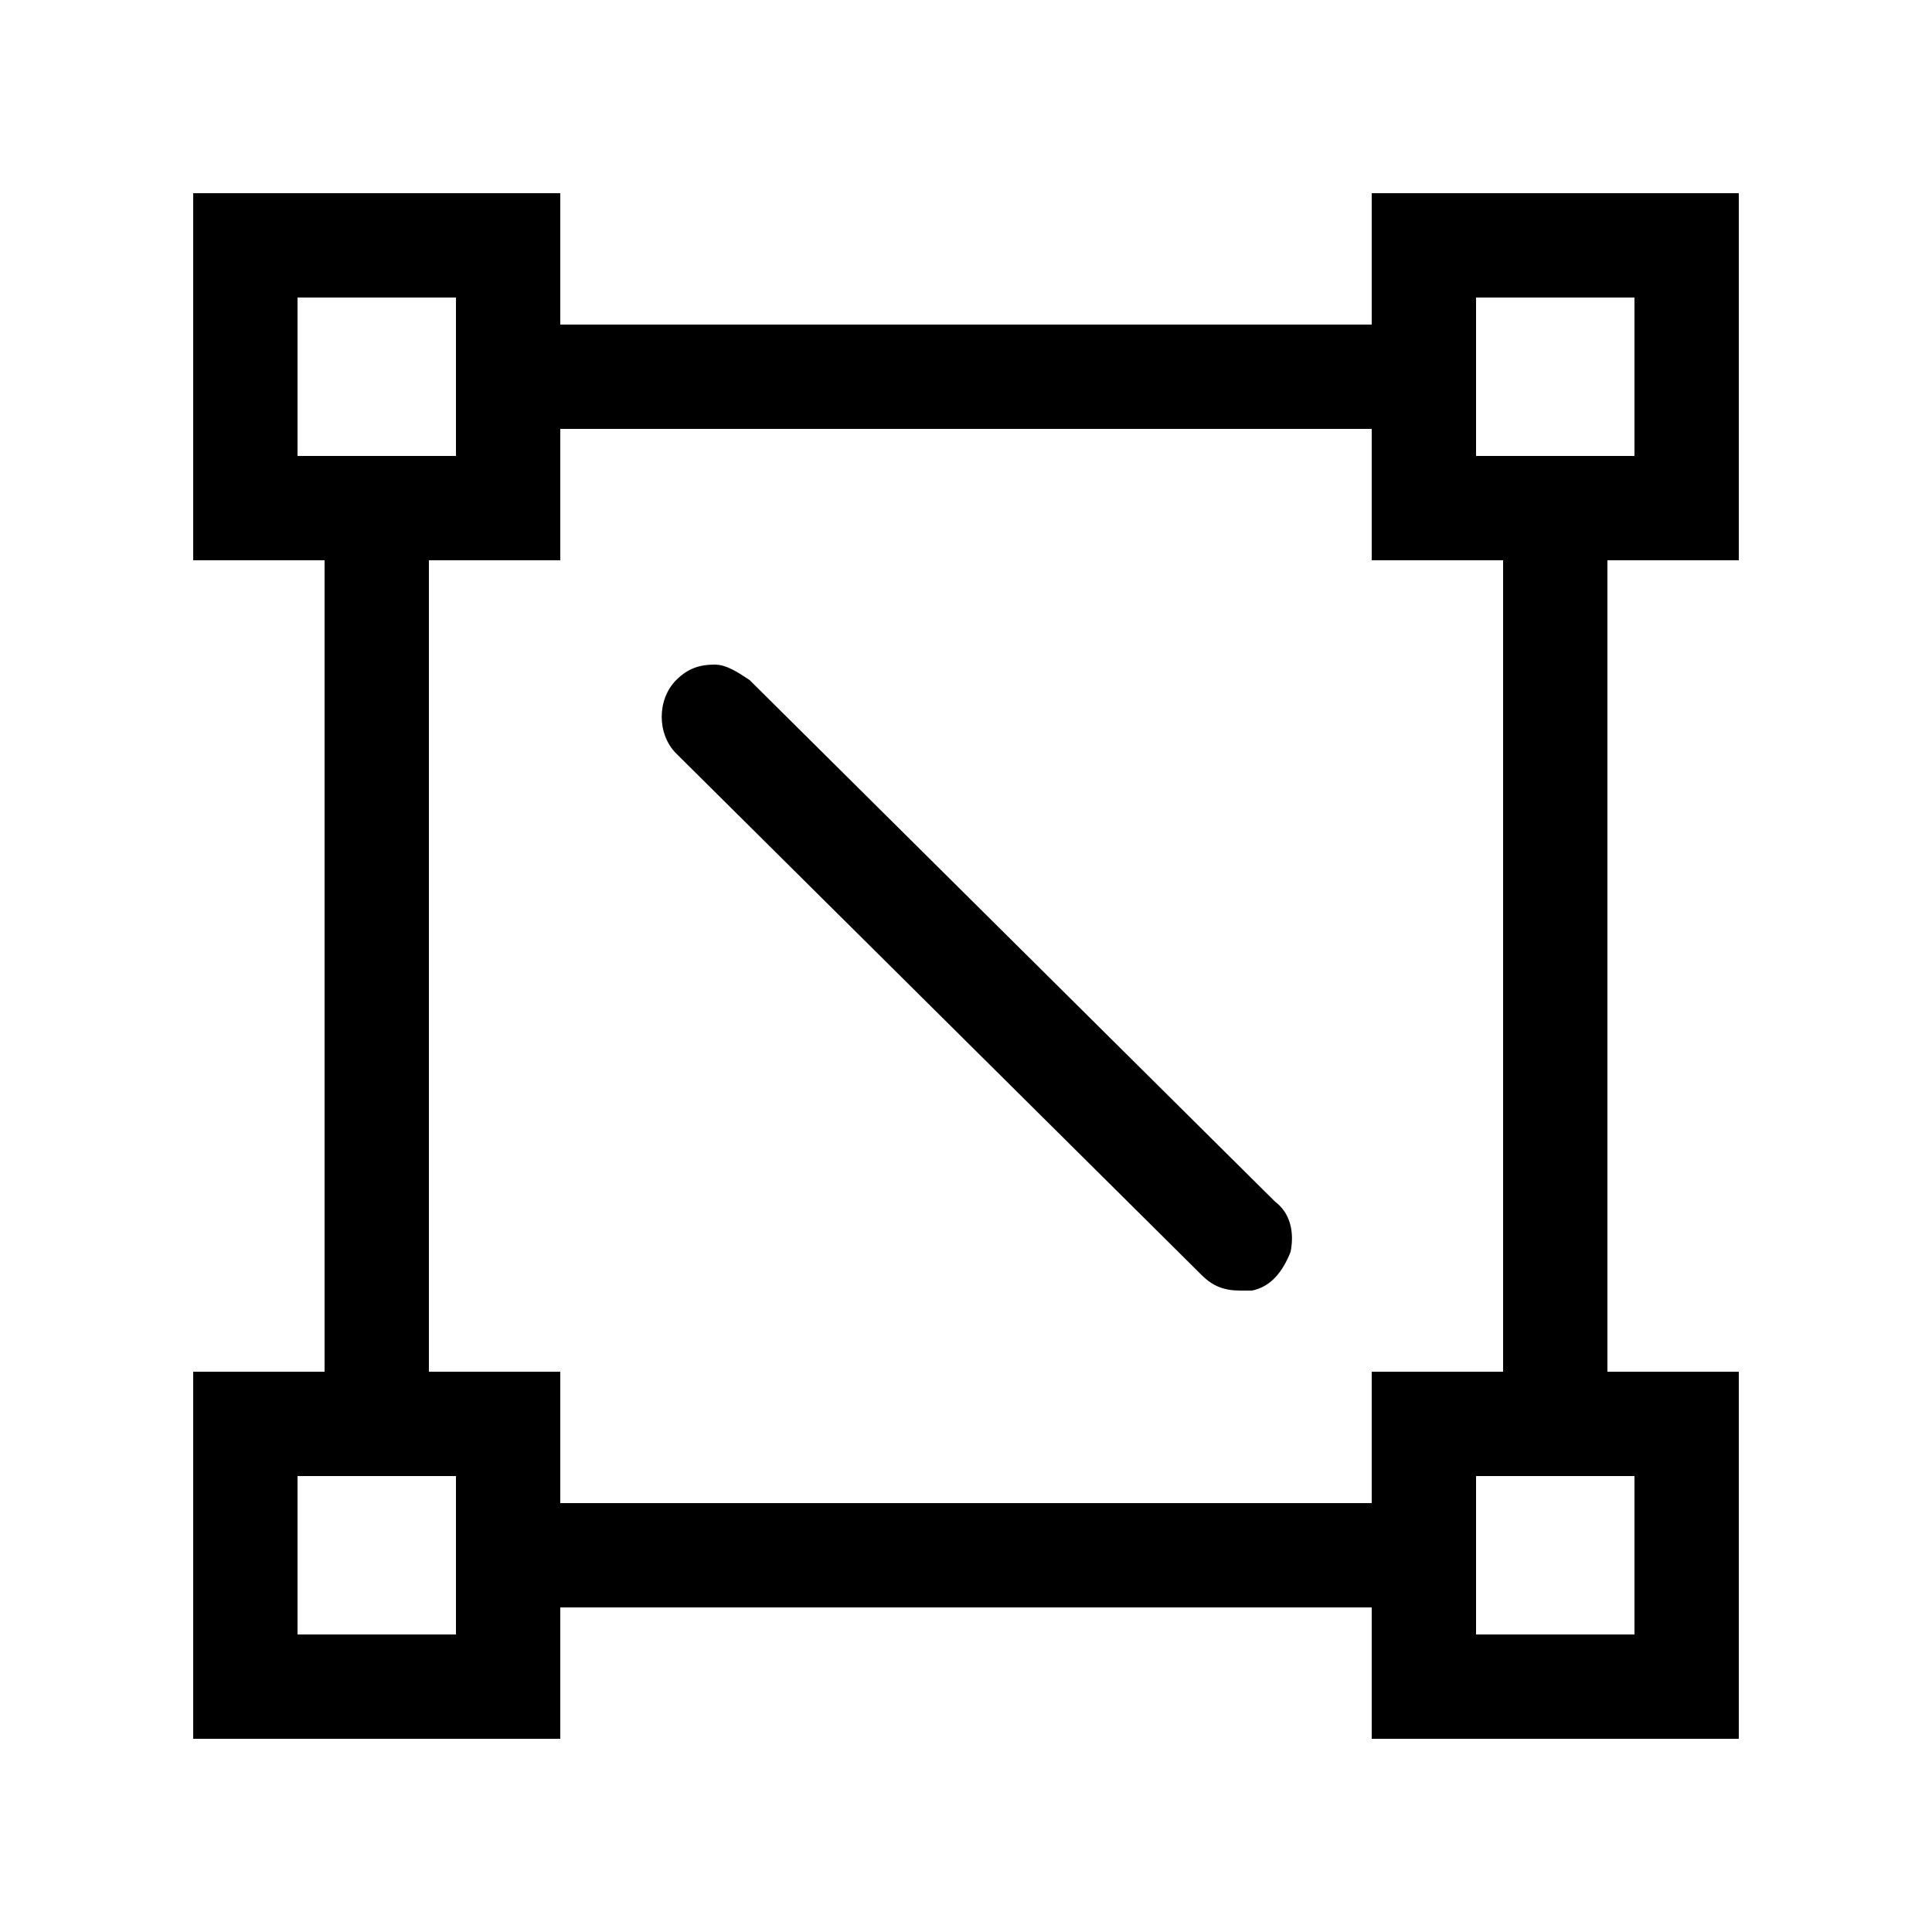 <?xml version="1.0" encoding="utf-8"?>
<!-- Generator: Adobe Illustrator 22.1.0, SVG Export Plug-In . SVG Version: 6.00 Build 0)  -->
<svg version="1.1" id="图层_1" xmlns="http://www.w3.org/2000/svg" xmlns:xlink="http://www.w3.org/1999/xlink" x="0px" y="0px"
	 viewBox="0 0 50 50"  xml:space="preserve">
<g>
	<path d="M45,14.5V5h-9.5v3.4h-21V5H5v9.5h3.4v21H5V45h9.5v-3.4h21V45H45v-9.5h-3.4v-21H45z M38.2,7.7h4.1v4.1h-4.1V7.7z M7.7,7.7
		h4.1v4.1H7.7V7.7z M11.8,42.3H7.7v-4.1h4.1V42.3z M42.3,38.2v4.1h-4.1v-4.1H42.3z M38.9,35.5h-3.4v3.4h-21v-3.4h-3.4v-21h3.4v-3.4
		h21v3.4h3.4V35.5z"/>
	<path d="M19.4,17.6c-0.3-0.2-0.6-0.4-0.9-0.4c-0.4,0-0.7,0.1-1,0.4c-0.5,0.5-0.5,1.4,0,1.9L31.1,33c0.3,0.3,0.6,0.4,1,0.4h0
		c0.1,0,0.2,0,0.3,0c0.5-0.1,0.8-0.5,1-1c0.1-0.5,0-1-0.4-1.3L19.4,17.6z"/>
</g>
</svg>

